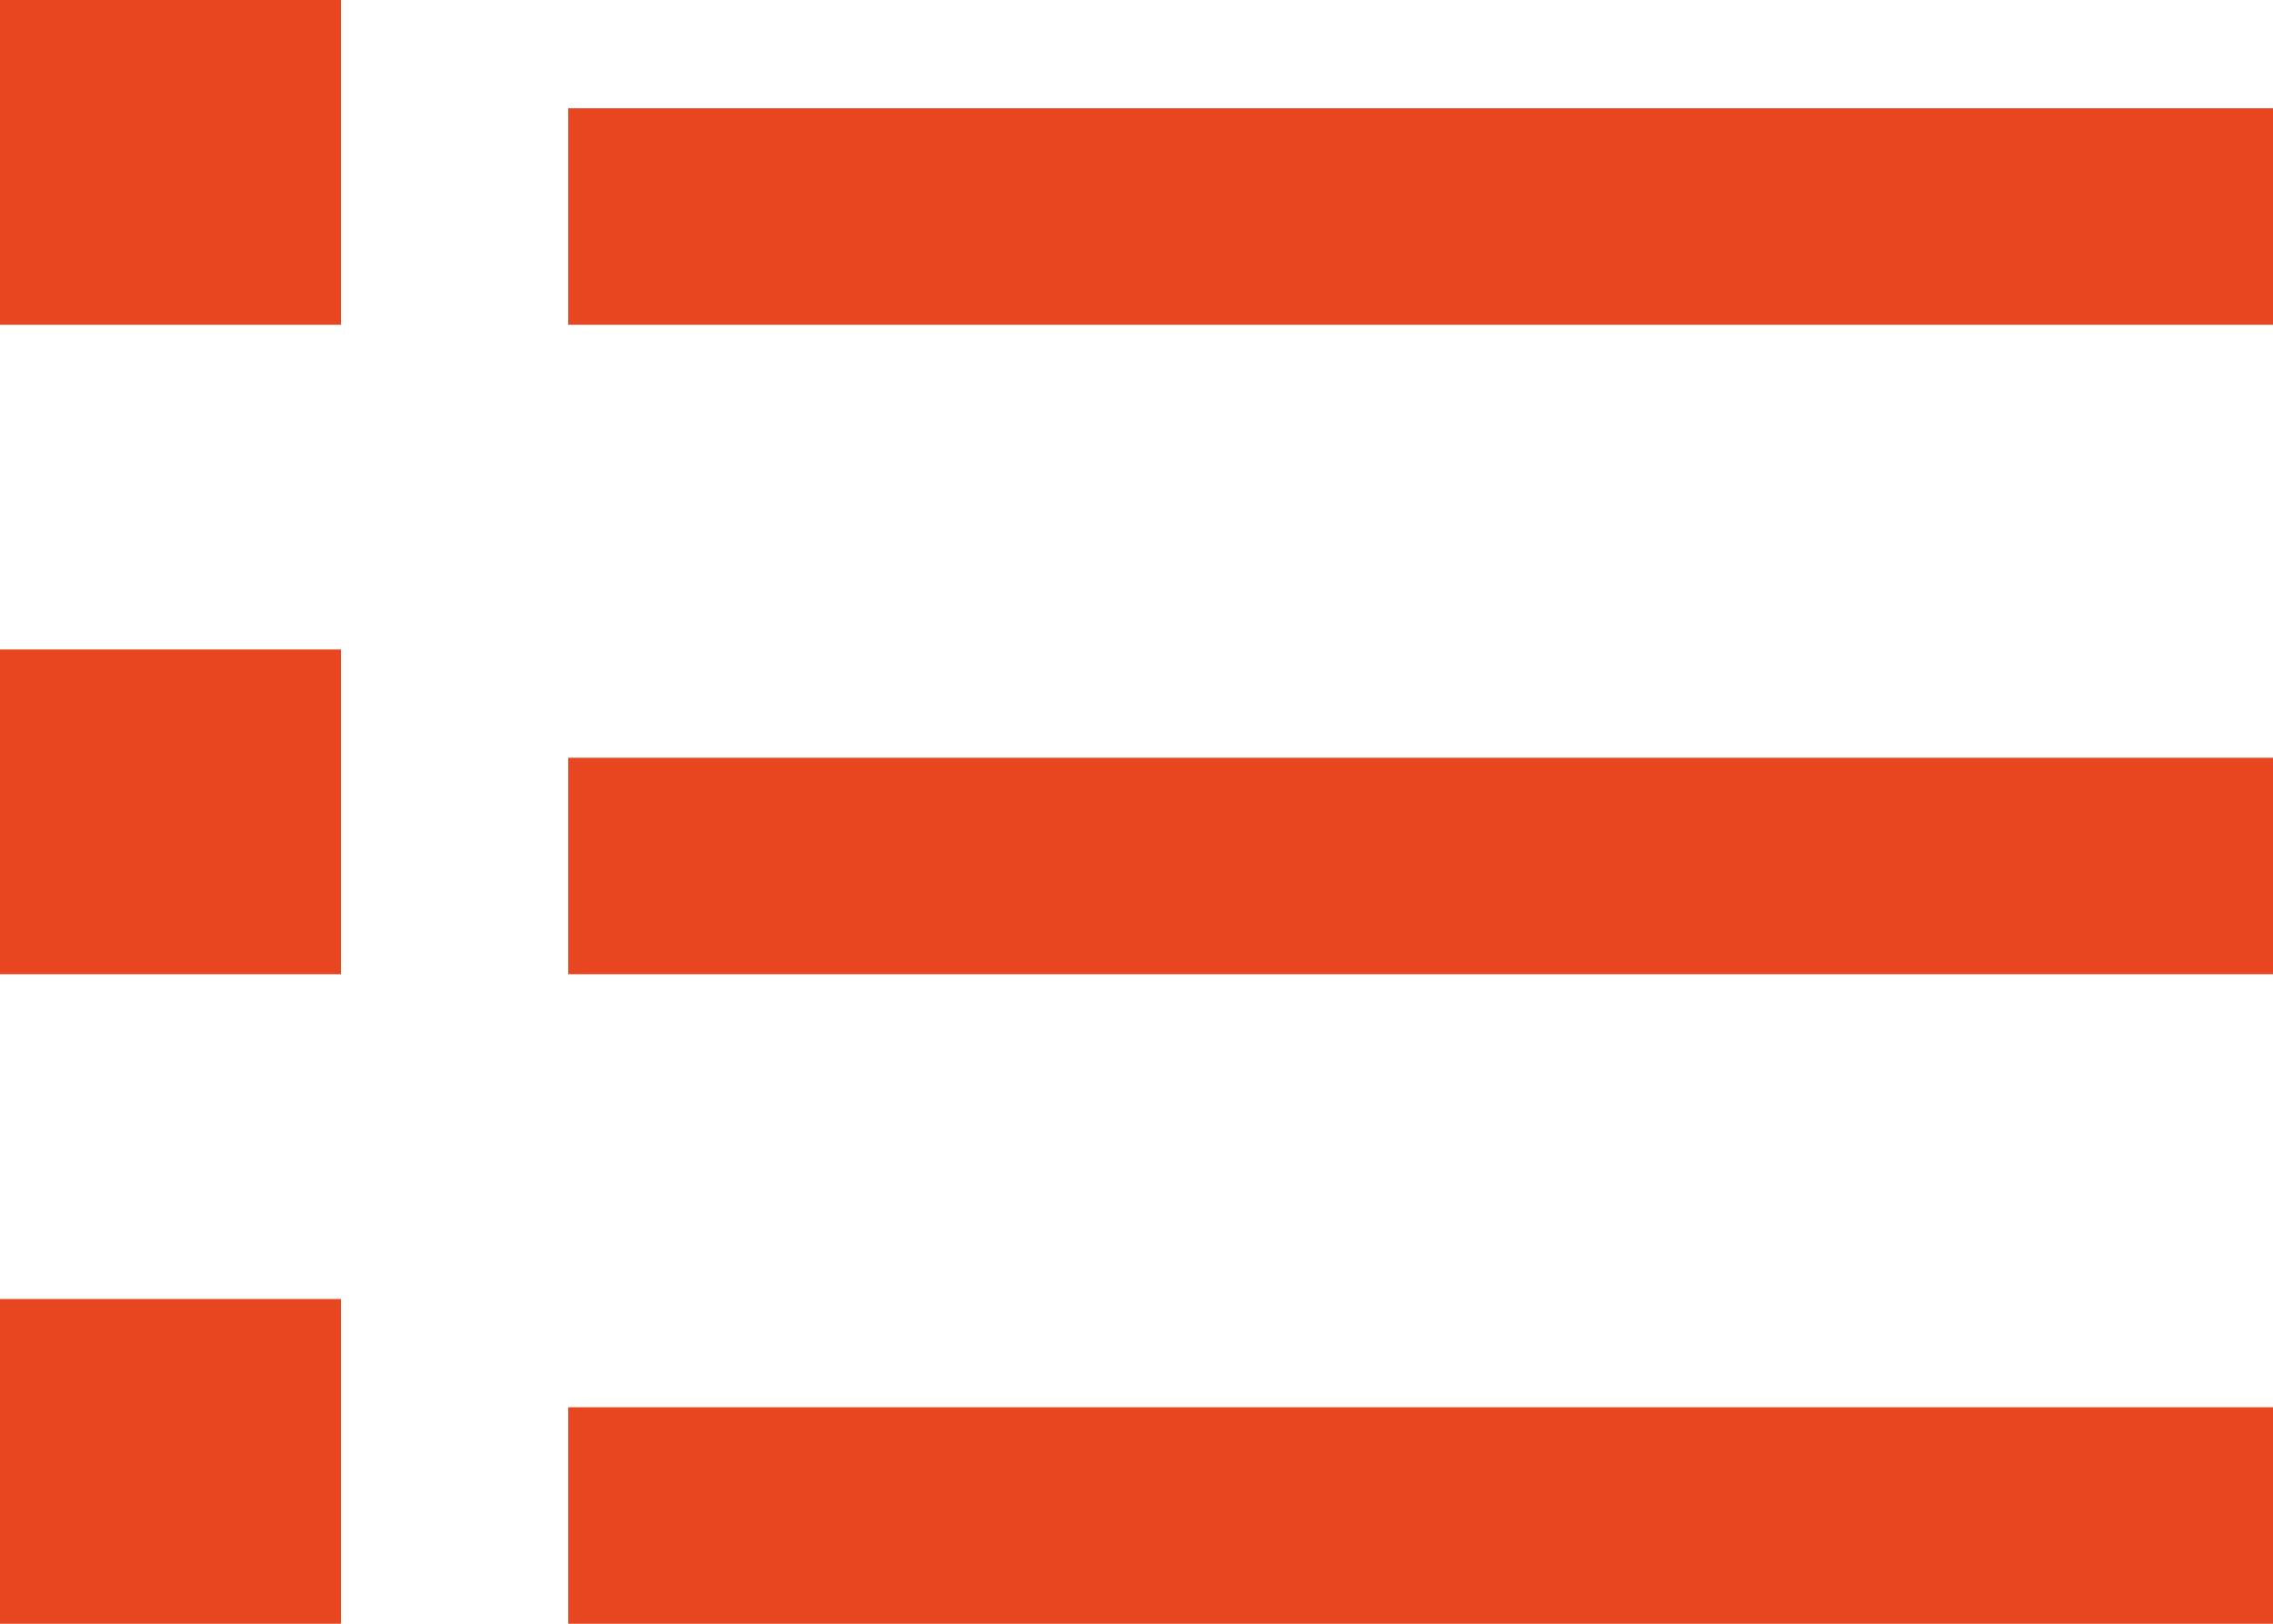 <svg width="21" height="15" viewBox="0 0 21 15" fill="none" xmlns="http://www.w3.org/2000/svg">
<path fill-rule="evenodd" clip-rule="evenodd" d="M0 15H3.15V12H0V15ZM5.25 15H21V13H5.25V15ZM0 9H3.15V6H0V9ZM5.25 9H21V7H5.25V9ZM0 3H3.15V0H0V3ZM5.25 3H21V1H5.25V3Z" fill="#E84621"/>
</svg>